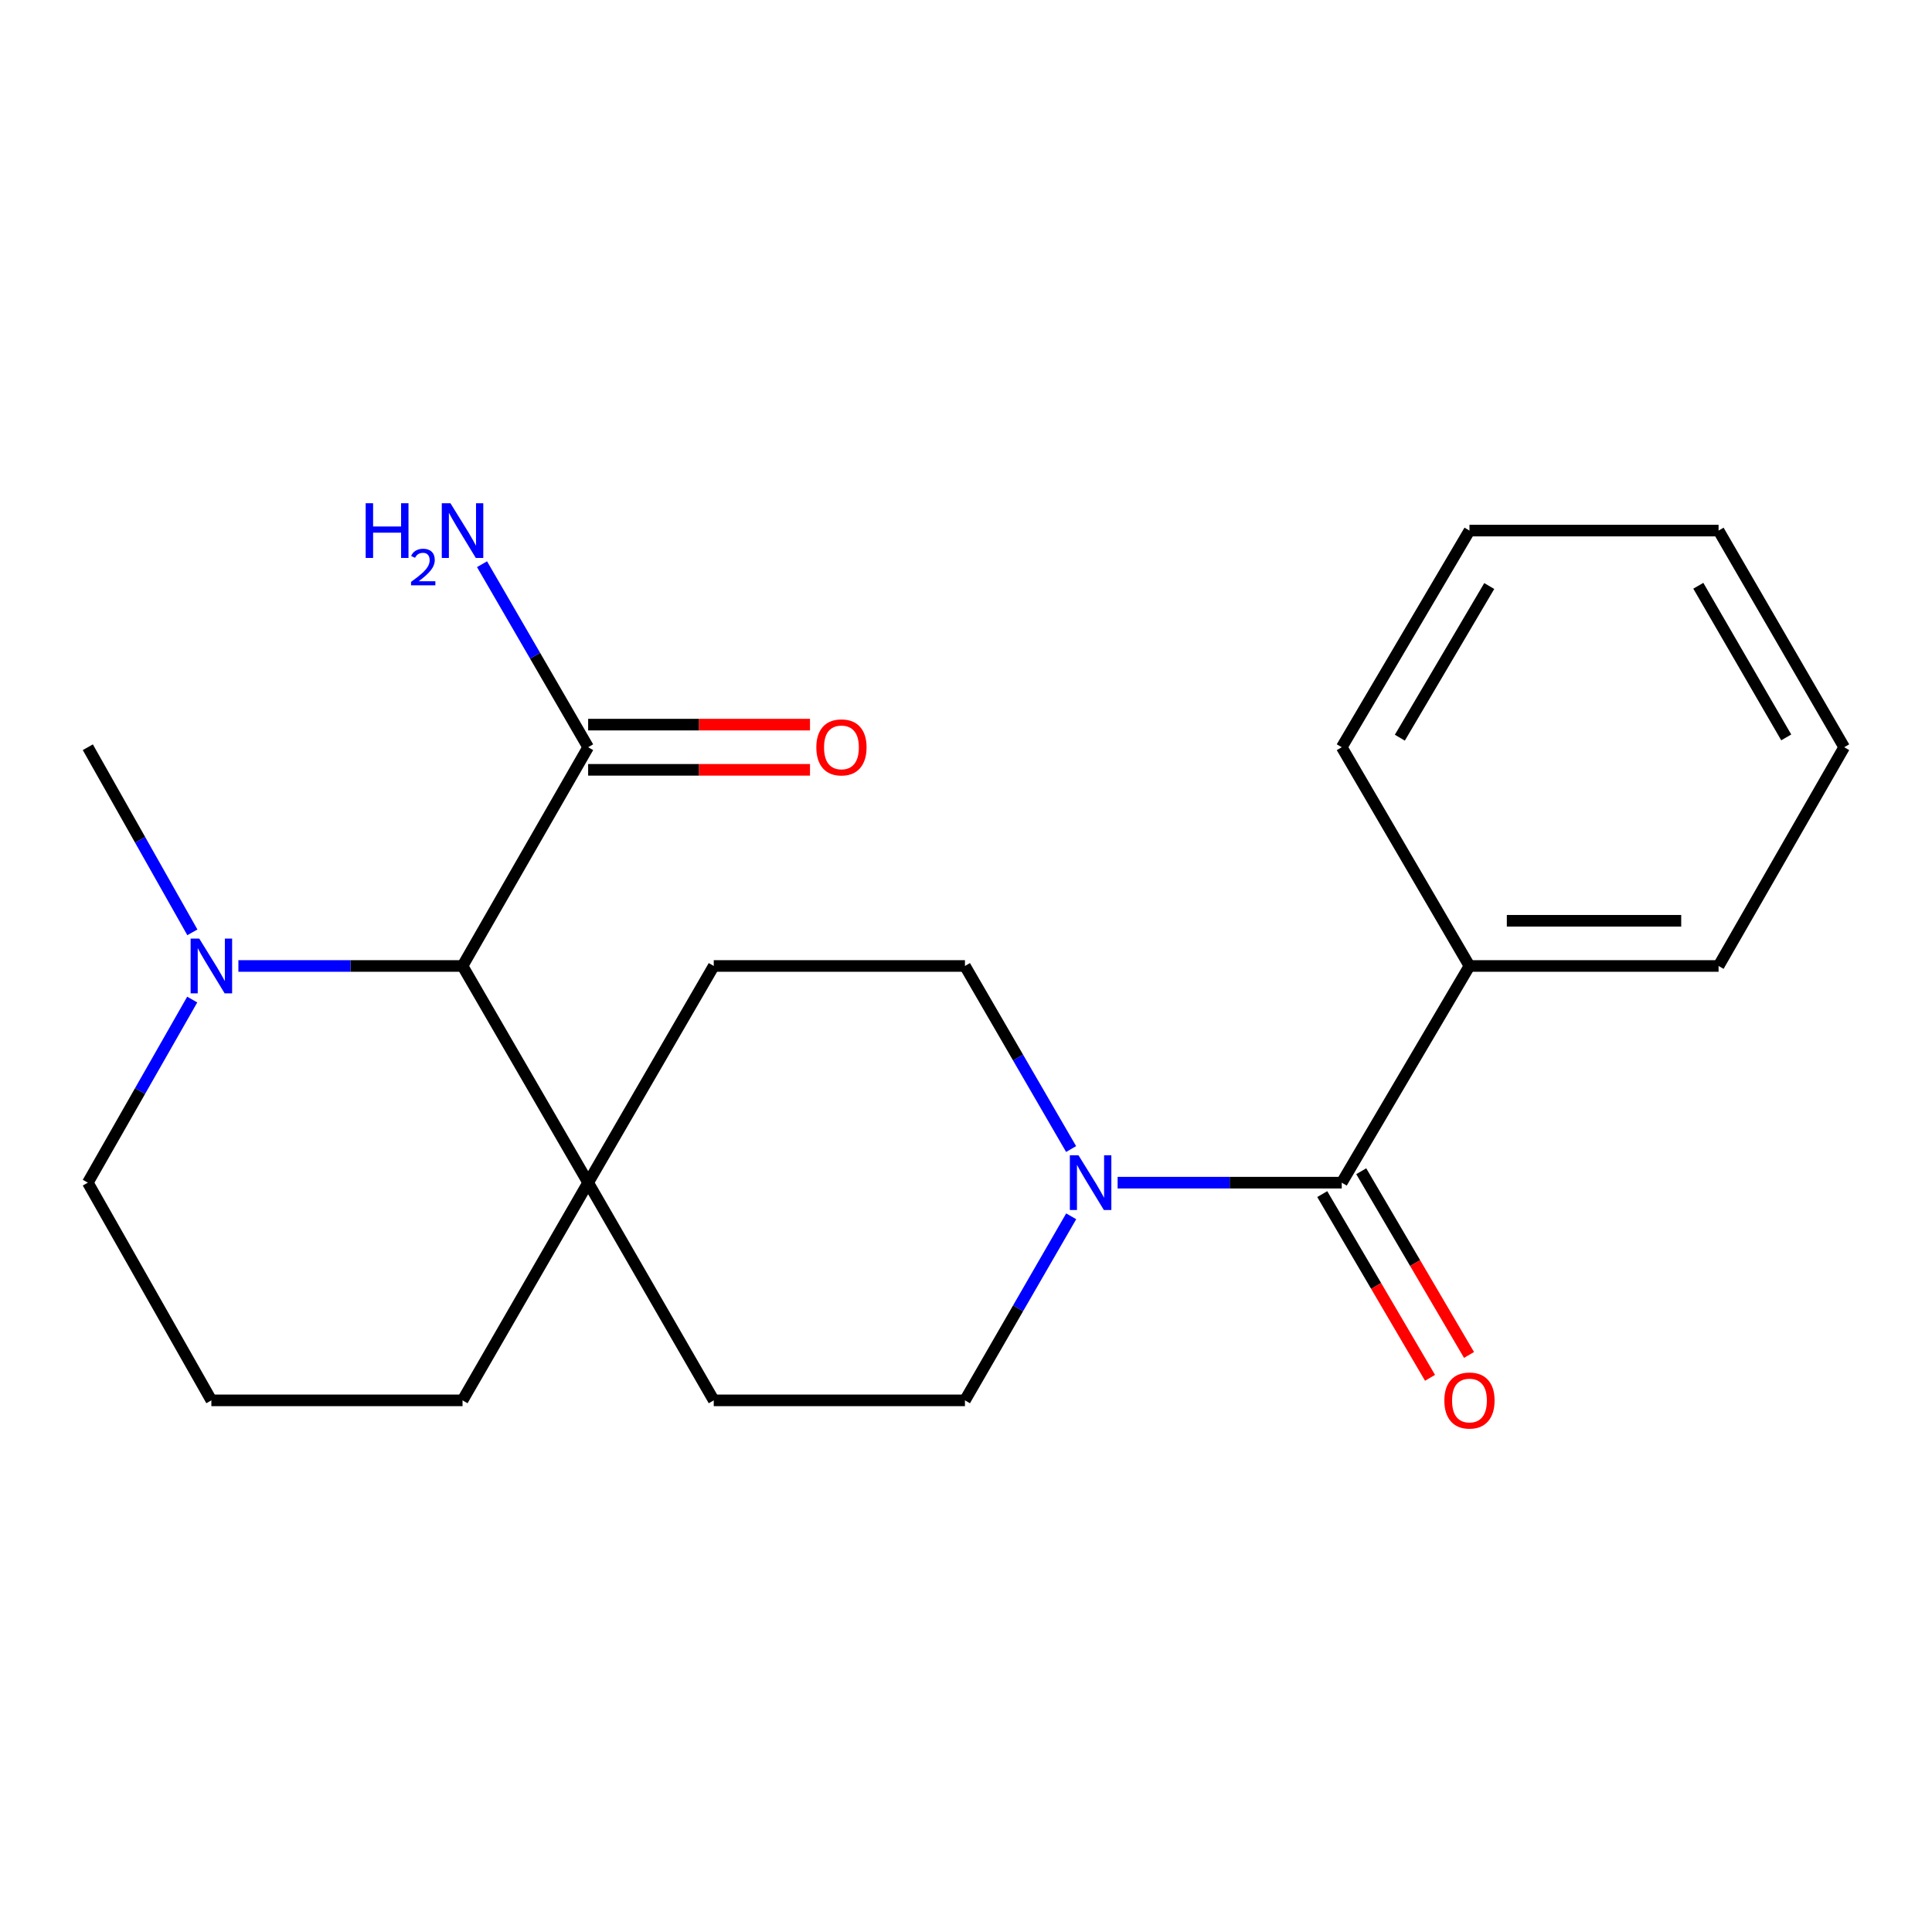 <?xml version='1.0' encoding='iso-8859-1'?>
<svg version='1.1' baseProfile='full'
              xmlns='http://www.w3.org/2000/svg'
                      xmlns:rdkit='http://www.rdkit.org/xml'
                      xmlns:xlink='http://www.w3.org/1999/xlink'
                  xml:space='preserve'
width='1000px' height='1000px' viewBox='0 0 1000 1000'>
<!-- END OF HEADER -->
<rect style='opacity:1.0;fill:#FFFFFF;stroke:none' width='1000' height='1000' x='0' y='0'> </rect>
<path class='bond-0' d='M 694.486,612.145 L 636.485,612.145' style='fill:none;fill-rule:evenodd;stroke:#000000;stroke-width:6px;stroke-linecap:butt;stroke-linejoin:miter;stroke-opacity:1' />
<path class='bond-0' d='M 636.485,612.145 L 578.485,612.145' style='fill:none;fill-rule:evenodd;stroke:#0000FF;stroke-width:6px;stroke-linecap:butt;stroke-linejoin:miter;stroke-opacity:1' />
<path class='bond-7' d='M 684.396,618.065 L 712.291,665.611' style='fill:none;fill-rule:evenodd;stroke:#000000;stroke-width:6px;stroke-linecap:butt;stroke-linejoin:miter;stroke-opacity:1' />
<path class='bond-7' d='M 712.291,665.611 L 740.185,713.156' style='fill:none;fill-rule:evenodd;stroke:#FF0000;stroke-width:6px;stroke-linecap:butt;stroke-linejoin:miter;stroke-opacity:1' />
<path class='bond-7' d='M 704.576,606.226 L 732.47,653.771' style='fill:none;fill-rule:evenodd;stroke:#000000;stroke-width:6px;stroke-linecap:butt;stroke-linejoin:miter;stroke-opacity:1' />
<path class='bond-7' d='M 732.47,653.771 L 760.365,701.317' style='fill:none;fill-rule:evenodd;stroke:#FF0000;stroke-width:6px;stroke-linecap:butt;stroke-linejoin:miter;stroke-opacity:1' />
<path class='bond-8' d='M 694.486,612.145 L 760.593,499.987' style='fill:none;fill-rule:evenodd;stroke:#000000;stroke-width:6px;stroke-linecap:butt;stroke-linejoin:miter;stroke-opacity:1' />
<path class='bond-5' d='M 554.404,594.744 L 526.929,547.366' style='fill:none;fill-rule:evenodd;stroke:#0000FF;stroke-width:6px;stroke-linecap:butt;stroke-linejoin:miter;stroke-opacity:1' />
<path class='bond-5' d='M 526.929,547.366 L 499.454,499.987' style='fill:none;fill-rule:evenodd;stroke:#000000;stroke-width:6px;stroke-linecap:butt;stroke-linejoin:miter;stroke-opacity:1' />
<path class='bond-6' d='M 554.444,629.558 L 526.949,677.19' style='fill:none;fill-rule:evenodd;stroke:#0000FF;stroke-width:6px;stroke-linecap:butt;stroke-linejoin:miter;stroke-opacity:1' />
<path class='bond-6' d='M 526.949,677.19 L 499.454,724.823' style='fill:none;fill-rule:evenodd;stroke:#000000;stroke-width:6px;stroke-linecap:butt;stroke-linejoin:miter;stroke-opacity:1' />
<path class='bond-1' d='M 239.407,499.987 L 304.422,612.145' style='fill:none;fill-rule:evenodd;stroke:#000000;stroke-width:6px;stroke-linecap:butt;stroke-linejoin:miter;stroke-opacity:1' />
<path class='bond-2' d='M 239.407,499.987 L 181.401,499.987' style='fill:none;fill-rule:evenodd;stroke:#000000;stroke-width:6px;stroke-linecap:butt;stroke-linejoin:miter;stroke-opacity:1' />
<path class='bond-2' d='M 181.401,499.987 L 123.394,499.987' style='fill:none;fill-rule:evenodd;stroke:#0000FF;stroke-width:6px;stroke-linecap:butt;stroke-linejoin:miter;stroke-opacity:1' />
<path class='bond-3' d='M 239.407,499.987 L 304.422,386.764' style='fill:none;fill-rule:evenodd;stroke:#000000;stroke-width:6px;stroke-linecap:butt;stroke-linejoin:miter;stroke-opacity:1' />
<path class='bond-14' d='M 99.57,482.576 L 72.512,434.67' style='fill:none;fill-rule:evenodd;stroke:#0000FF;stroke-width:6px;stroke-linecap:butt;stroke-linejoin:miter;stroke-opacity:1' />
<path class='bond-14' d='M 72.512,434.67 L 45.455,386.764' style='fill:none;fill-rule:evenodd;stroke:#000000;stroke-width:6px;stroke-linecap:butt;stroke-linejoin:miter;stroke-opacity:1' />
<path class='bond-24' d='M 99.49,517.375 L 72.472,564.76' style='fill:none;fill-rule:evenodd;stroke:#0000FF;stroke-width:6px;stroke-linecap:butt;stroke-linejoin:miter;stroke-opacity:1' />
<path class='bond-24' d='M 72.472,564.76 L 45.455,612.145' style='fill:none;fill-rule:evenodd;stroke:#000000;stroke-width:6px;stroke-linecap:butt;stroke-linejoin:miter;stroke-opacity:1' />
<path class='bond-11' d='M 304.422,398.462 L 361.838,398.462' style='fill:none;fill-rule:evenodd;stroke:#000000;stroke-width:6px;stroke-linecap:butt;stroke-linejoin:miter;stroke-opacity:1' />
<path class='bond-11' d='M 361.838,398.462 L 419.253,398.462' style='fill:none;fill-rule:evenodd;stroke:#FF0000;stroke-width:6px;stroke-linecap:butt;stroke-linejoin:miter;stroke-opacity:1' />
<path class='bond-11' d='M 304.422,375.066 L 361.838,375.066' style='fill:none;fill-rule:evenodd;stroke:#000000;stroke-width:6px;stroke-linecap:butt;stroke-linejoin:miter;stroke-opacity:1' />
<path class='bond-11' d='M 361.838,375.066 L 419.253,375.066' style='fill:none;fill-rule:evenodd;stroke:#FF0000;stroke-width:6px;stroke-linecap:butt;stroke-linejoin:miter;stroke-opacity:1' />
<path class='bond-12' d='M 304.422,386.764 L 276.959,339.398' style='fill:none;fill-rule:evenodd;stroke:#000000;stroke-width:6px;stroke-linecap:butt;stroke-linejoin:miter;stroke-opacity:1' />
<path class='bond-12' d='M 276.959,339.398 L 249.496,292.032' style='fill:none;fill-rule:evenodd;stroke:#0000FF;stroke-width:6px;stroke-linecap:butt;stroke-linejoin:miter;stroke-opacity:1' />
<path class='bond-4' d='M 304.422,612.145 L 369.437,724.823' style='fill:none;fill-rule:evenodd;stroke:#000000;stroke-width:6px;stroke-linecap:butt;stroke-linejoin:miter;stroke-opacity:1' />
<path class='bond-15' d='M 304.422,612.145 L 239.407,724.823' style='fill:none;fill-rule:evenodd;stroke:#000000;stroke-width:6px;stroke-linecap:butt;stroke-linejoin:miter;stroke-opacity:1' />
<path class='bond-22' d='M 304.422,612.145 L 369.437,499.987' style='fill:none;fill-rule:evenodd;stroke:#000000;stroke-width:6px;stroke-linecap:butt;stroke-linejoin:miter;stroke-opacity:1' />
<path class='bond-9' d='M 499.454,499.987 L 369.437,499.987' style='fill:none;fill-rule:evenodd;stroke:#000000;stroke-width:6px;stroke-linecap:butt;stroke-linejoin:miter;stroke-opacity:1' />
<path class='bond-10' d='M 499.454,724.823 L 369.437,724.823' style='fill:none;fill-rule:evenodd;stroke:#000000;stroke-width:6px;stroke-linecap:butt;stroke-linejoin:miter;stroke-opacity:1' />
<path class='bond-17' d='M 760.593,499.987 L 889.531,499.987' style='fill:none;fill-rule:evenodd;stroke:#000000;stroke-width:6px;stroke-linecap:butt;stroke-linejoin:miter;stroke-opacity:1' />
<path class='bond-17' d='M 779.933,476.591 L 870.19,476.591' style='fill:none;fill-rule:evenodd;stroke:#000000;stroke-width:6px;stroke-linecap:butt;stroke-linejoin:miter;stroke-opacity:1' />
<path class='bond-18' d='M 760.593,499.987 L 694.486,386.764' style='fill:none;fill-rule:evenodd;stroke:#000000;stroke-width:6px;stroke-linecap:butt;stroke-linejoin:miter;stroke-opacity:1' />
<path class='bond-13' d='M 45.455,612.145 L 109.404,724.823' style='fill:none;fill-rule:evenodd;stroke:#000000;stroke-width:6px;stroke-linecap:butt;stroke-linejoin:miter;stroke-opacity:1' />
<path class='bond-16' d='M 239.407,724.823 L 109.404,724.823' style='fill:none;fill-rule:evenodd;stroke:#000000;stroke-width:6px;stroke-linecap:butt;stroke-linejoin:miter;stroke-opacity:1' />
<path class='bond-20' d='M 889.531,499.987 L 954.545,386.764' style='fill:none;fill-rule:evenodd;stroke:#000000;stroke-width:6px;stroke-linecap:butt;stroke-linejoin:miter;stroke-opacity:1' />
<path class='bond-19' d='M 694.486,386.764 L 760.593,274.632' style='fill:none;fill-rule:evenodd;stroke:#000000;stroke-width:6px;stroke-linecap:butt;stroke-linejoin:miter;stroke-opacity:1' />
<path class='bond-19' d='M 724.556,381.826 L 770.831,303.333' style='fill:none;fill-rule:evenodd;stroke:#000000;stroke-width:6px;stroke-linecap:butt;stroke-linejoin:miter;stroke-opacity:1' />
<path class='bond-21' d='M 760.593,274.632 L 889.531,274.632' style='fill:none;fill-rule:evenodd;stroke:#000000;stroke-width:6px;stroke-linecap:butt;stroke-linejoin:miter;stroke-opacity:1' />
<path class='bond-23' d='M 954.545,386.764 L 889.531,274.632' style='fill:none;fill-rule:evenodd;stroke:#000000;stroke-width:6px;stroke-linecap:butt;stroke-linejoin:miter;stroke-opacity:1' />
<path class='bond-23' d='M 924.553,381.679 L 879.043,303.187' style='fill:none;fill-rule:evenodd;stroke:#000000;stroke-width:6px;stroke-linecap:butt;stroke-linejoin:miter;stroke-opacity:1' />
<path  class='atom-1' d='M 558.235 597.985
L 567.515 612.985
Q 568.435 614.465, 569.915 617.145
Q 571.395 619.825, 571.475 619.985
L 571.475 597.985
L 575.235 597.985
L 575.235 626.305
L 571.355 626.305
L 561.395 609.905
Q 560.235 607.985, 558.995 605.785
Q 557.795 603.585, 557.435 602.905
L 557.435 626.305
L 553.755 626.305
L 553.755 597.985
L 558.235 597.985
' fill='#0000FF'/>
<path  class='atom-3' d='M 103.144 485.827
L 112.424 500.827
Q 113.344 502.307, 114.824 504.987
Q 116.304 507.667, 116.384 507.827
L 116.384 485.827
L 120.144 485.827
L 120.144 514.147
L 116.264 514.147
L 106.304 497.747
Q 105.144 495.827, 103.904 493.627
Q 102.704 491.427, 102.344 490.747
L 102.344 514.147
L 98.664 514.147
L 98.664 485.827
L 103.144 485.827
' fill='#0000FF'/>
<path  class='atom-8' d='M 747.593 724.903
Q 747.593 718.103, 750.953 714.303
Q 754.313 710.503, 760.593 710.503
Q 766.873 710.503, 770.233 714.303
Q 773.593 718.103, 773.593 724.903
Q 773.593 731.783, 770.193 735.703
Q 766.793 739.583, 760.593 739.583
Q 754.353 739.583, 750.953 735.703
Q 747.593 731.823, 747.593 724.903
M 760.593 736.383
Q 764.913 736.383, 767.233 733.503
Q 769.593 730.583, 769.593 724.903
Q 769.593 719.343, 767.233 716.543
Q 764.913 713.703, 760.593 713.703
Q 756.273 713.703, 753.913 716.503
Q 751.593 719.303, 751.593 724.903
Q 751.593 730.623, 753.913 733.503
Q 756.273 736.383, 760.593 736.383
' fill='#FF0000'/>
<path  class='atom-12' d='M 422.531 386.844
Q 422.531 380.044, 425.891 376.244
Q 429.251 372.444, 435.531 372.444
Q 441.811 372.444, 445.171 376.244
Q 448.531 380.044, 448.531 386.844
Q 448.531 393.724, 445.131 397.644
Q 441.731 401.524, 435.531 401.524
Q 429.291 401.524, 425.891 397.644
Q 422.531 393.764, 422.531 386.844
M 435.531 398.324
Q 439.851 398.324, 442.171 395.444
Q 444.531 392.524, 444.531 386.844
Q 444.531 381.284, 442.171 378.484
Q 439.851 375.644, 435.531 375.644
Q 431.211 375.644, 428.851 378.444
Q 426.531 381.244, 426.531 386.844
Q 426.531 392.564, 428.851 395.444
Q 431.211 398.324, 435.531 398.324
' fill='#FF0000'/>
<path  class='atom-13' d='M 189.275 260.472
L 193.115 260.472
L 193.115 272.512
L 207.595 272.512
L 207.595 260.472
L 211.435 260.472
L 211.435 288.792
L 207.595 288.792
L 207.595 275.712
L 193.115 275.712
L 193.115 288.792
L 189.275 288.792
L 189.275 260.472
' fill='#0000FF'/>
<path  class='atom-13' d='M 212.807 287.798
Q 213.494 286.029, 215.131 285.052
Q 216.767 284.049, 219.038 284.049
Q 221.863 284.049, 223.447 285.58
Q 225.031 287.112, 225.031 289.831
Q 225.031 292.603, 222.971 295.19
Q 220.939 297.777, 216.715 300.84
L 225.347 300.84
L 225.347 302.952
L 212.755 302.952
L 212.755 301.183
Q 216.239 298.701, 218.299 296.853
Q 220.384 295.005, 221.387 293.342
Q 222.391 291.679, 222.391 289.963
Q 222.391 288.168, 221.493 287.164
Q 220.595 286.161, 219.038 286.161
Q 217.533 286.161, 216.53 286.768
Q 215.527 287.376, 214.814 288.722
L 212.807 287.798
' fill='#0000FF'/>
<path  class='atom-13' d='M 233.147 260.472
L 242.427 275.472
Q 243.347 276.952, 244.827 279.632
Q 246.307 282.312, 246.387 282.472
L 246.387 260.472
L 250.147 260.472
L 250.147 288.792
L 246.267 288.792
L 236.307 272.392
Q 235.147 270.472, 233.907 268.272
Q 232.707 266.072, 232.347 265.392
L 232.347 288.792
L 228.667 288.792
L 228.667 260.472
L 233.147 260.472
' fill='#0000FF'/>
</svg>
